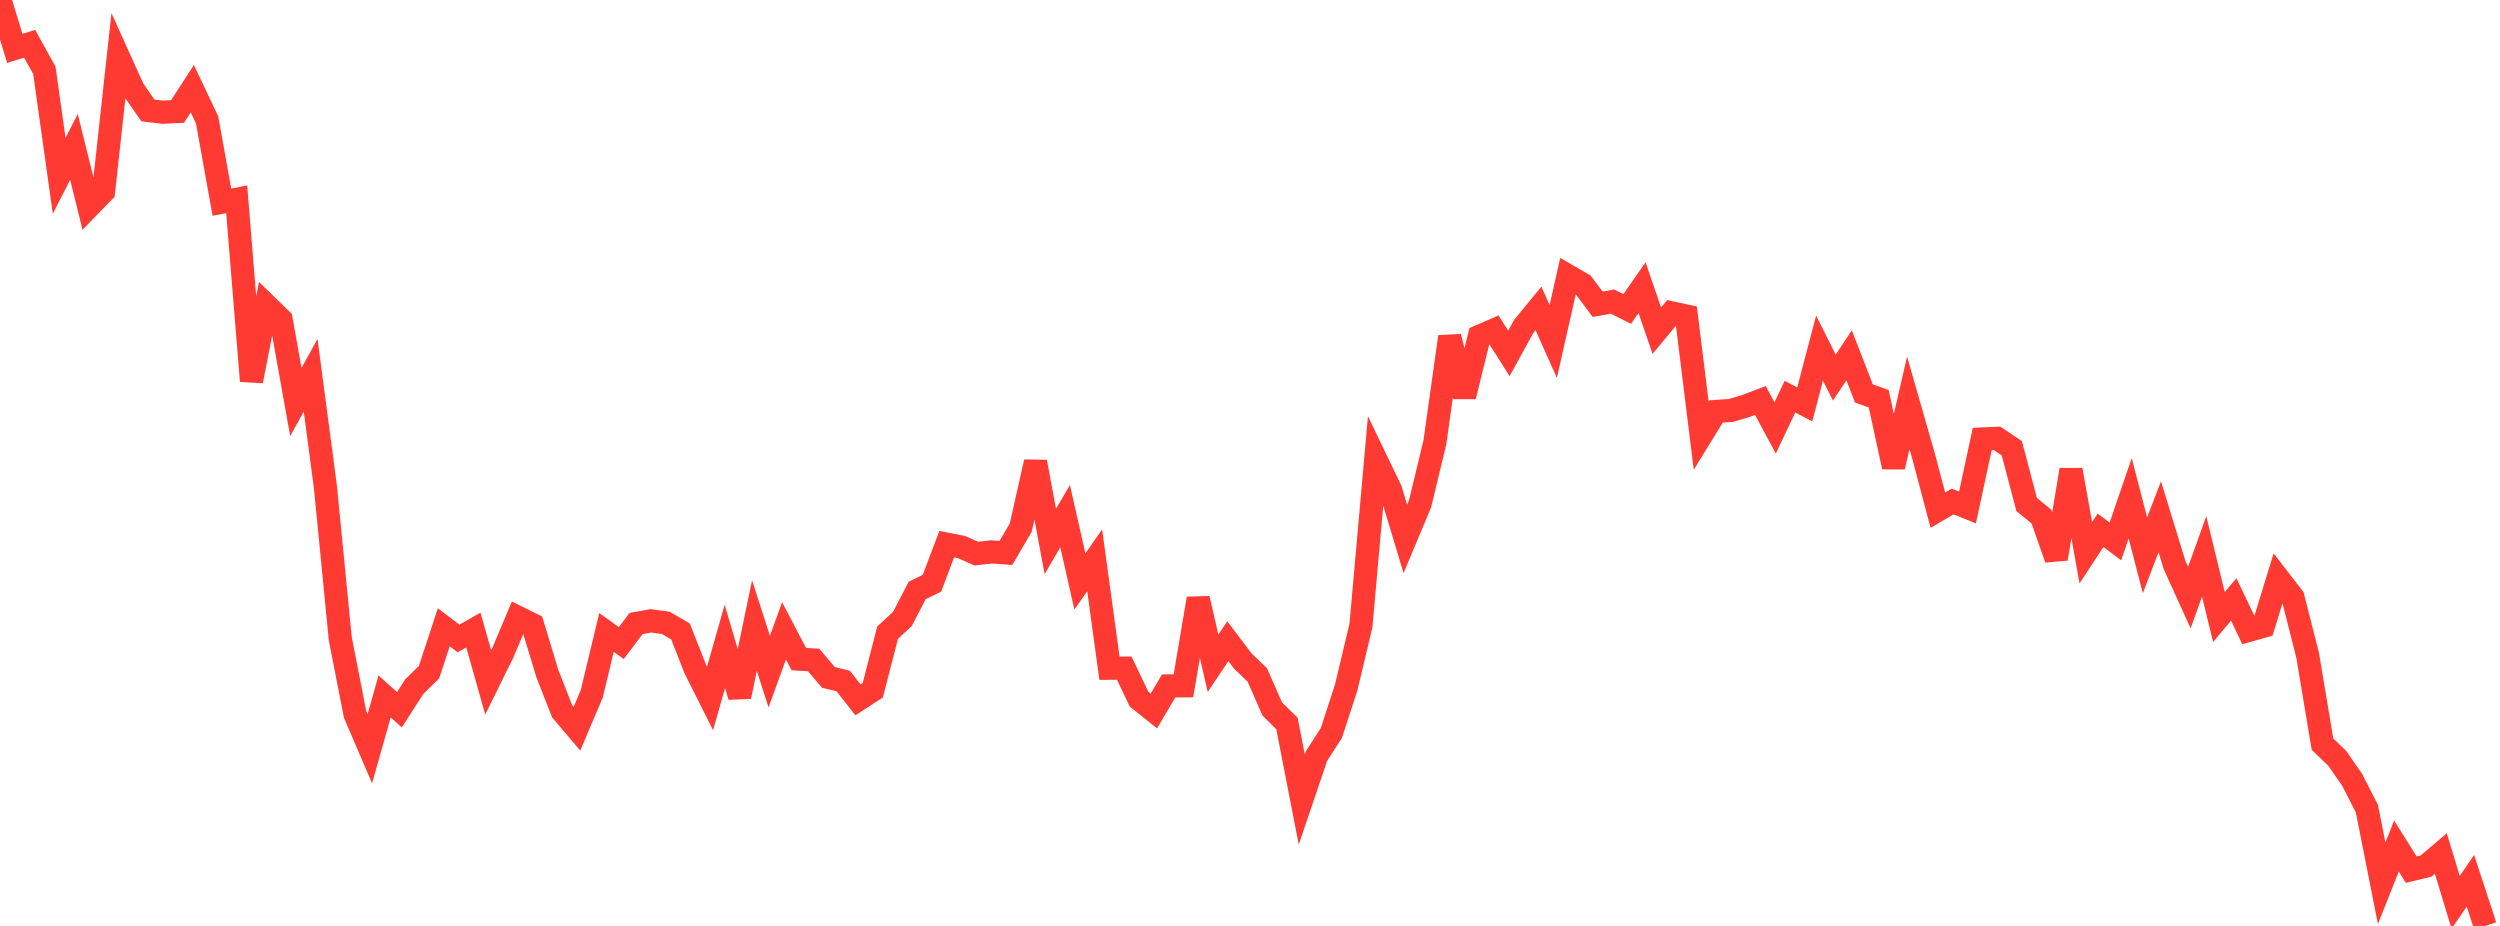 <?xml version="1.0" standalone="no"?>
<!DOCTYPE svg PUBLIC "-//W3C//DTD SVG 1.1//EN" "http://www.w3.org/Graphics/SVG/1.1/DTD/svg11.dtd">

<svg width="135" height="50" viewBox="0 0 135 50" preserveAspectRatio="none" 
  xmlns="http://www.w3.org/2000/svg"
  xmlns:xlink="http://www.w3.org/1999/xlink">


<polyline points="0.0, 0.0 0.799, 2.613 1.598, 2.363 2.396, 3.8 3.195, 9.495 3.994, 7.93 4.793, 11.164 5.592, 10.344 6.391, 3.048 7.189, 4.813 7.988, 5.966 8.787, 6.058 9.586, 6.021 10.385, 4.789 11.183, 6.473 11.982, 10.918 12.781, 10.761 13.58, 20.574 14.379, 16.479 15.178, 17.255 15.976, 21.709 16.775, 20.265 17.574, 26.312 18.373, 34.481 19.172, 38.569 19.97, 40.431 20.769, 37.609 21.568, 38.326 22.367, 37.083 23.166, 36.298 23.964, 33.874 24.763, 34.479 25.562, 34.022 26.361, 36.849 27.16, 35.23 27.959, 33.336 28.757, 33.731 29.556, 36.373 30.355, 38.41 31.154, 39.355 31.953, 37.471 32.751, 34.154 33.55, 34.726 34.349, 33.669 35.148, 33.527 35.947, 33.632 36.746, 34.097 37.544, 36.126 38.343, 37.716 39.142, 34.903 39.941, 37.614 40.74, 33.778 41.538, 36.268 42.337, 34.065 43.136, 35.592 43.935, 35.638 44.734, 36.579 45.533, 36.776 46.331, 37.793 47.13, 37.273 47.929, 34.165 48.728, 33.427 49.527, 31.887 50.325, 31.493 51.124, 29.384 51.923, 29.542 52.722, 29.897 53.521, 29.803 54.32, 29.857 55.118, 28.496 55.917, 24.943 56.716, 29.24 57.515, 27.872 58.314, 31.398 59.112, 30.256 59.911, 36.085 60.71, 36.079 61.509, 37.757 62.308, 38.395 63.107, 37.04 63.905, 37.034 64.704, 32.323 65.503, 35.816 66.302, 34.624 67.101, 35.682 67.899, 36.454 68.698, 38.282 69.497, 39.071 70.296, 43.178 71.095, 40.819 71.893, 39.582 72.692, 37.129 73.491, 33.776 74.29, 24.792 75.089, 26.451 75.888, 29.101 76.686, 27.196 77.485, 23.877 78.284, 18.181 79.083, 21.406 79.882, 18.167 80.68, 17.821 81.479, 19.084 82.278, 17.631 83.077, 16.656 83.876, 18.441 84.675, 14.895 85.473, 15.358 86.272, 16.431 87.071, 16.284 87.87, 16.685 88.669, 15.533 89.467, 17.857 90.266, 16.895 91.065, 17.067 91.864, 23.521 92.663, 22.22 93.462, 22.165 94.26, 21.93 95.059, 21.625 95.858, 23.108 96.657, 21.419 97.456, 21.838 98.254, 18.8 99.053, 20.389 99.852, 19.188 100.651, 21.245 101.45, 21.533 102.249, 25.212 103.047, 21.752 103.846, 24.537 104.645, 27.549 105.444, 27.081 106.243, 27.404 107.041, 23.705 107.84, 23.67 108.639, 24.208 109.438, 27.242 110.237, 27.895 111.036, 30.174 111.834, 25.375 112.633, 29.85 113.432, 28.635 114.231, 29.239 115.03, 26.907 115.828, 29.987 116.627, 27.905 117.426, 30.512 118.225, 32.272 119.024, 30.044 119.822, 33.322 120.621, 32.369 121.42, 34.044 122.219, 33.818 123.018, 31.219 123.817, 32.255 124.615, 35.398 125.414, 40.184 126.213, 40.954 127.012, 42.106 127.811, 43.662 128.609, 47.697 129.408, 45.685 130.207, 46.961 131.006, 46.769 131.805, 46.089 132.604, 48.726 133.402, 47.564 134.201, 50.0" fill="none" stroke="#ff3a33" stroke-width="1.25"/>

</svg>
